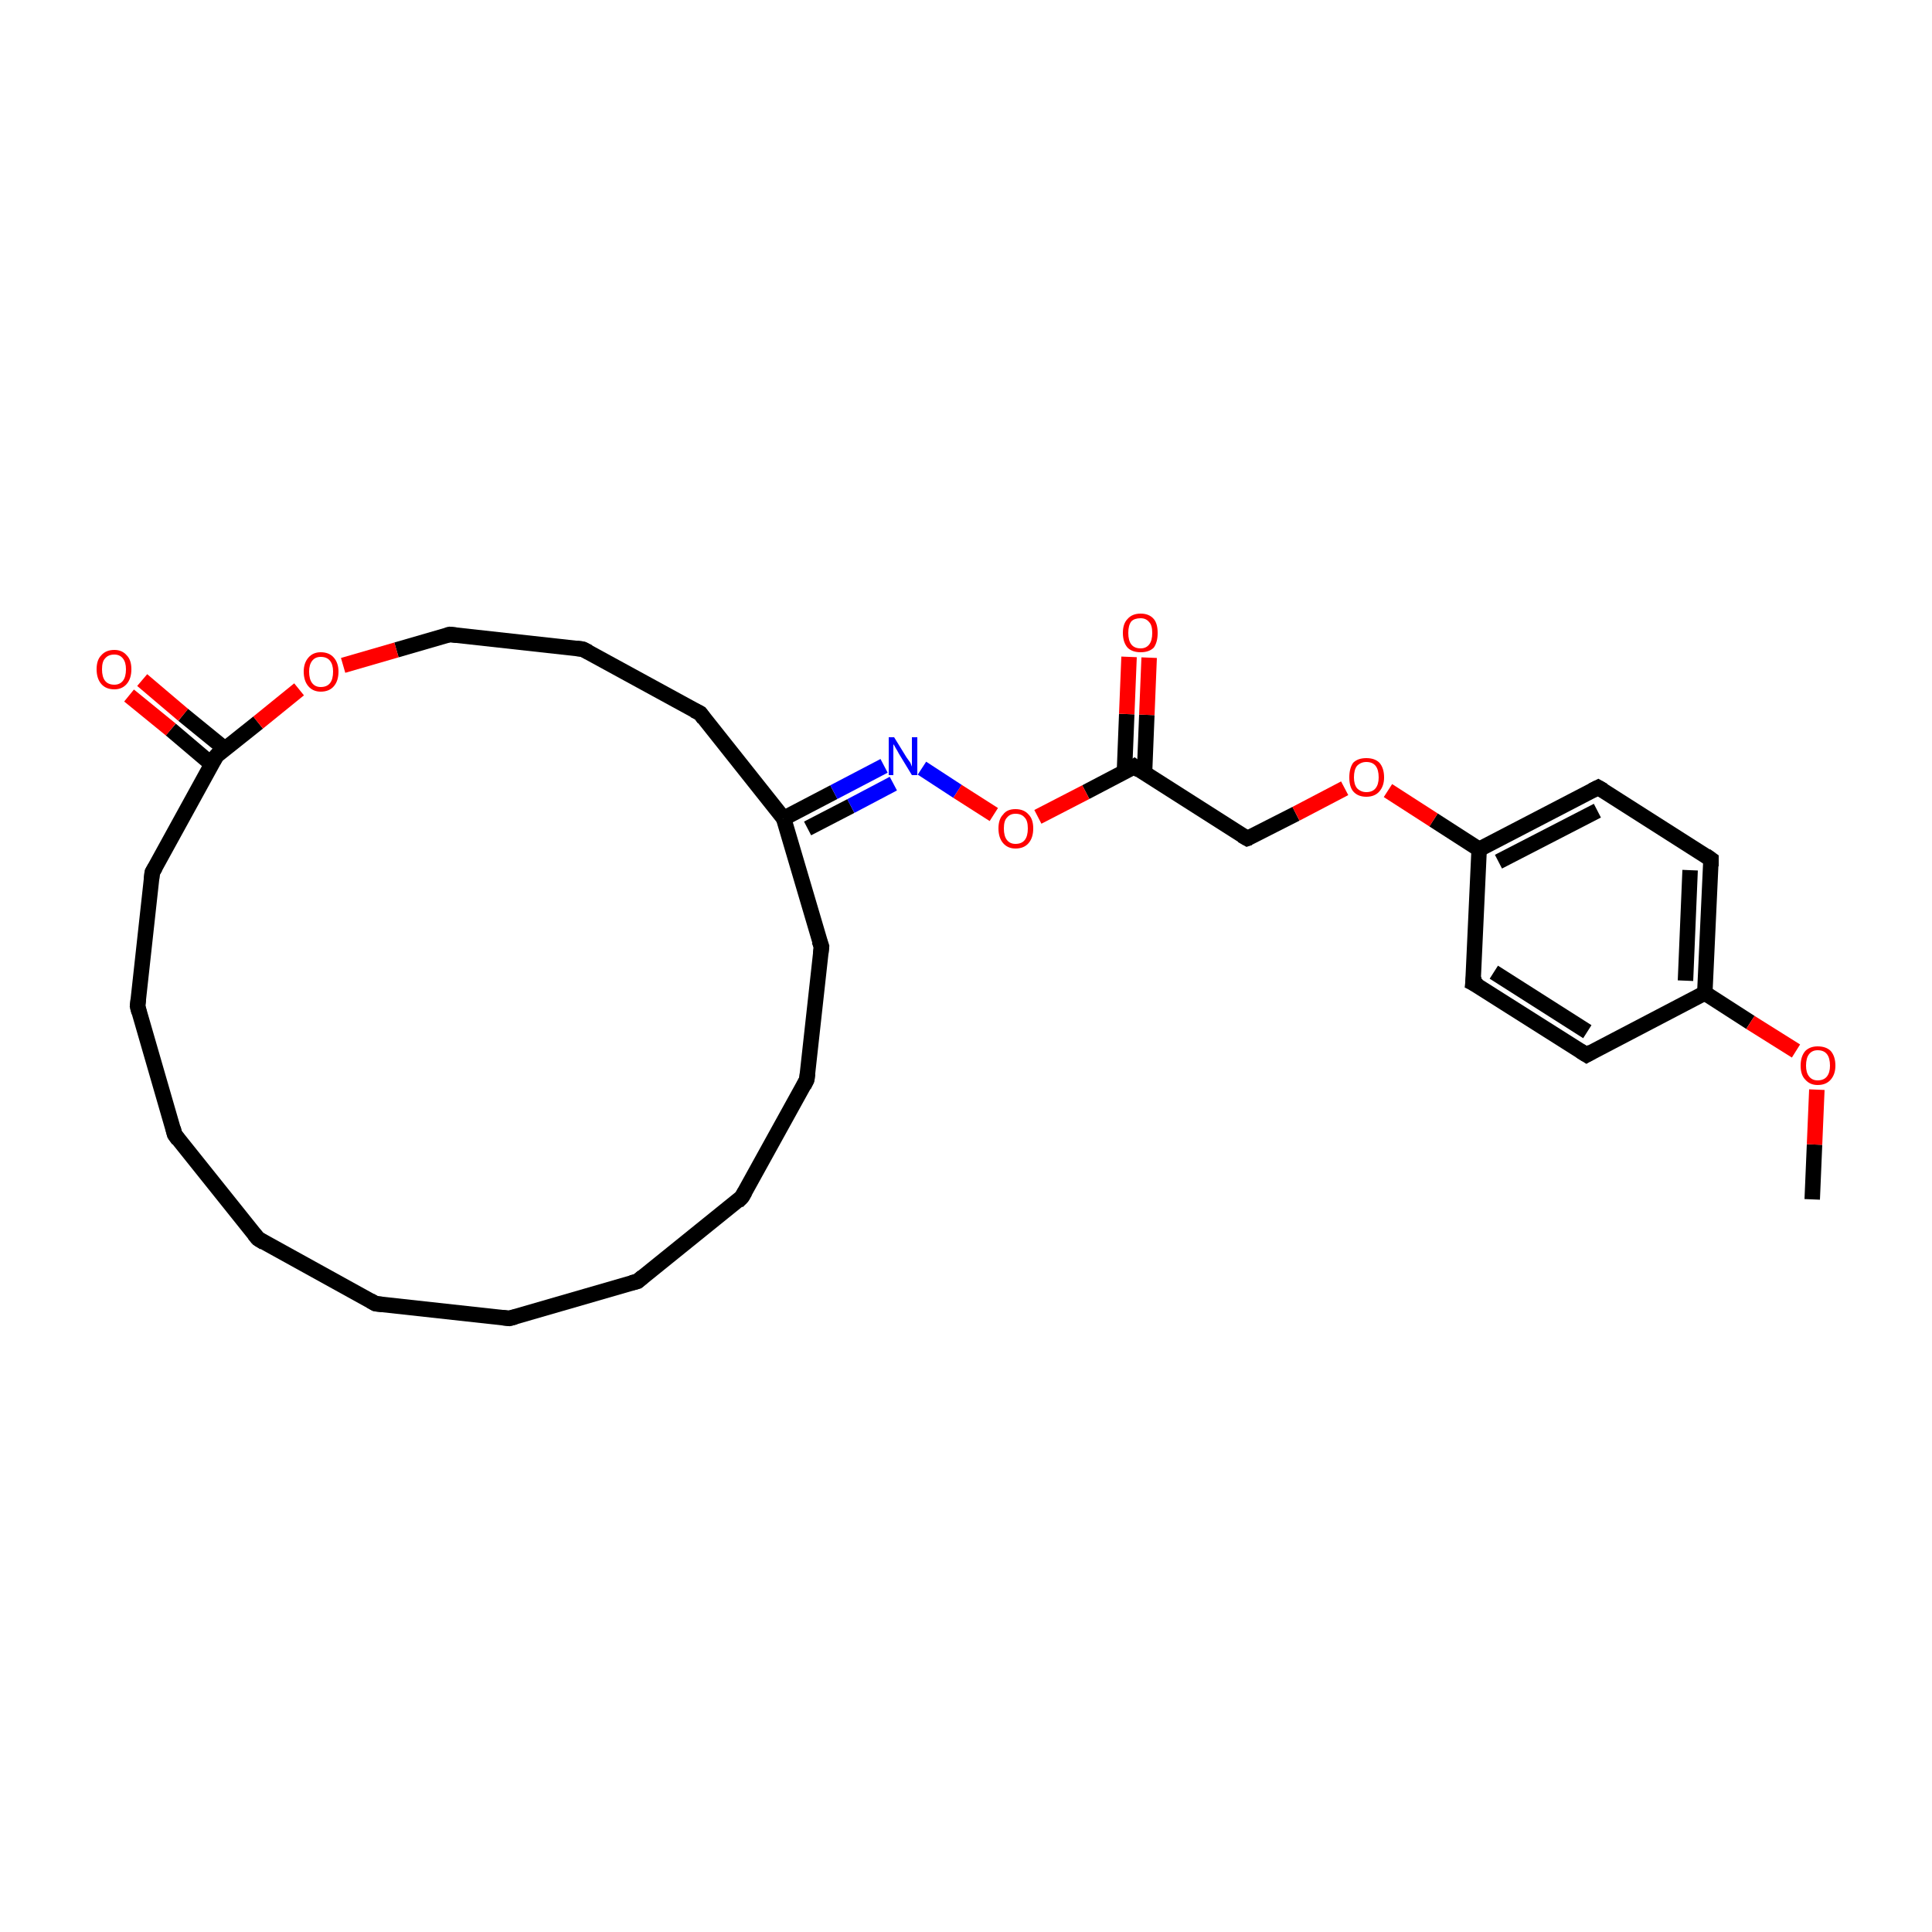 <?xml version='1.0' encoding='iso-8859-1'?>
<svg version='1.1' baseProfile='full'
              xmlns='http://www.w3.org/2000/svg'
                      xmlns:rdkit='http://www.rdkit.org/xml'
                      xmlns:xlink='http://www.w3.org/1999/xlink'
                  xml:space='preserve'
width='250px' height='250px' viewBox='0 0 250 250'>
<!-- END OF HEADER -->
<rect style='opacity:1.0;fill:#FFFFFF;stroke:none' width='250.0' height='250.0' x='0.0' y='0.0'> </rect>
<path class='bond-0 atom-0 atom-27' d='M 234.5,155.2 L 234.8,148.1' style='fill:none;fill-rule:evenodd;stroke:#000000;stroke-width:2.0px;stroke-linecap:butt;stroke-linejoin:miter;stroke-opacity:1' />
<path class='bond-0 atom-0 atom-27' d='M 234.8,148.1 L 235.1,141.0' style='fill:none;fill-rule:evenodd;stroke:#FF0000;stroke-width:2.0px;stroke-linecap:butt;stroke-linejoin:miter;stroke-opacity:1' />
<path class='bond-1 atom-1 atom-2' d='M 65.9,170.6 L 48.6,168.7' style='fill:none;fill-rule:evenodd;stroke:#000000;stroke-width:2.0px;stroke-linecap:butt;stroke-linejoin:miter;stroke-opacity:1' />
<path class='bond-2 atom-1 atom-3' d='M 65.9,170.6 L 82.5,165.8' style='fill:none;fill-rule:evenodd;stroke:#000000;stroke-width:2.0px;stroke-linecap:butt;stroke-linejoin:miter;stroke-opacity:1' />
<path class='bond-3 atom-2 atom-4' d='M 48.6,168.7 L 33.4,160.3' style='fill:none;fill-rule:evenodd;stroke:#000000;stroke-width:2.0px;stroke-linecap:butt;stroke-linejoin:miter;stroke-opacity:1' />
<path class='bond-4 atom-3 atom-5' d='M 82.5,165.8 L 96.0,154.9' style='fill:none;fill-rule:evenodd;stroke:#000000;stroke-width:2.0px;stroke-linecap:butt;stroke-linejoin:miter;stroke-opacity:1' />
<path class='bond-5 atom-4 atom-6' d='M 33.4,160.3 L 22.6,146.8' style='fill:none;fill-rule:evenodd;stroke:#000000;stroke-width:2.0px;stroke-linecap:butt;stroke-linejoin:miter;stroke-opacity:1' />
<path class='bond-6 atom-5 atom-7' d='M 96.0,154.9 L 104.4,139.7' style='fill:none;fill-rule:evenodd;stroke:#000000;stroke-width:2.0px;stroke-linecap:butt;stroke-linejoin:miter;stroke-opacity:1' />
<path class='bond-7 atom-6 atom-8' d='M 22.6,146.8 L 17.8,130.2' style='fill:none;fill-rule:evenodd;stroke:#000000;stroke-width:2.0px;stroke-linecap:butt;stroke-linejoin:miter;stroke-opacity:1' />
<path class='bond-8 atom-7 atom-10' d='M 104.4,139.7 L 106.3,122.5' style='fill:none;fill-rule:evenodd;stroke:#000000;stroke-width:2.0px;stroke-linecap:butt;stroke-linejoin:miter;stroke-opacity:1' />
<path class='bond-9 atom-8 atom-12' d='M 17.8,130.2 L 19.7,112.9' style='fill:none;fill-rule:evenodd;stroke:#000000;stroke-width:2.0px;stroke-linecap:butt;stroke-linejoin:miter;stroke-opacity:1' />
<path class='bond-10 atom-9 atom-11' d='M 75.4,84.0 L 90.6,92.3' style='fill:none;fill-rule:evenodd;stroke:#000000;stroke-width:2.0px;stroke-linecap:butt;stroke-linejoin:miter;stroke-opacity:1' />
<path class='bond-11 atom-9 atom-17' d='M 75.4,84.0 L 58.2,82.1' style='fill:none;fill-rule:evenodd;stroke:#000000;stroke-width:2.0px;stroke-linecap:butt;stroke-linejoin:miter;stroke-opacity:1' />
<path class='bond-12 atom-10 atom-19' d='M 106.3,122.5 L 101.4,105.9' style='fill:none;fill-rule:evenodd;stroke:#000000;stroke-width:2.0px;stroke-linecap:butt;stroke-linejoin:miter;stroke-opacity:1' />
<path class='bond-13 atom-11 atom-19' d='M 90.6,92.3 L 101.4,105.9' style='fill:none;fill-rule:evenodd;stroke:#000000;stroke-width:2.0px;stroke-linecap:butt;stroke-linejoin:miter;stroke-opacity:1' />
<path class='bond-14 atom-12 atom-22' d='M 19.7,112.9 L 28.0,97.8' style='fill:none;fill-rule:evenodd;stroke:#000000;stroke-width:2.0px;stroke-linecap:butt;stroke-linejoin:miter;stroke-opacity:1' />
<path class='bond-15 atom-13 atom-15' d='M 205.3,136.5 L 190.6,127.2' style='fill:none;fill-rule:evenodd;stroke:#000000;stroke-width:2.0px;stroke-linecap:butt;stroke-linejoin:miter;stroke-opacity:1' />
<path class='bond-15 atom-13 atom-15' d='M 205.4,133.5 L 193.3,125.8' style='fill:none;fill-rule:evenodd;stroke:#000000;stroke-width:2.0px;stroke-linecap:butt;stroke-linejoin:miter;stroke-opacity:1' />
<path class='bond-16 atom-13 atom-20' d='M 205.3,136.5 L 220.6,128.5' style='fill:none;fill-rule:evenodd;stroke:#000000;stroke-width:2.0px;stroke-linecap:butt;stroke-linejoin:miter;stroke-opacity:1' />
<path class='bond-17 atom-14 atom-16' d='M 221.4,111.2 L 206.8,101.9' style='fill:none;fill-rule:evenodd;stroke:#000000;stroke-width:2.0px;stroke-linecap:butt;stroke-linejoin:miter;stroke-opacity:1' />
<path class='bond-18 atom-14 atom-20' d='M 221.4,111.2 L 220.6,128.5' style='fill:none;fill-rule:evenodd;stroke:#000000;stroke-width:2.0px;stroke-linecap:butt;stroke-linejoin:miter;stroke-opacity:1' />
<path class='bond-18 atom-14 atom-20' d='M 218.7,112.6 L 218.1,126.9' style='fill:none;fill-rule:evenodd;stroke:#000000;stroke-width:2.0px;stroke-linecap:butt;stroke-linejoin:miter;stroke-opacity:1' />
<path class='bond-19 atom-15 atom-21' d='M 190.6,127.2 L 191.4,109.9' style='fill:none;fill-rule:evenodd;stroke:#000000;stroke-width:2.0px;stroke-linecap:butt;stroke-linejoin:miter;stroke-opacity:1' />
<path class='bond-20 atom-16 atom-21' d='M 206.8,101.9 L 191.4,109.9' style='fill:none;fill-rule:evenodd;stroke:#000000;stroke-width:2.0px;stroke-linecap:butt;stroke-linejoin:miter;stroke-opacity:1' />
<path class='bond-20 atom-16 atom-21' d='M 206.7,104.9 L 193.9,111.5' style='fill:none;fill-rule:evenodd;stroke:#000000;stroke-width:2.0px;stroke-linecap:butt;stroke-linejoin:miter;stroke-opacity:1' />
<path class='bond-21 atom-17 atom-28' d='M 58.2,82.1 L 51.3,84.1' style='fill:none;fill-rule:evenodd;stroke:#000000;stroke-width:2.0px;stroke-linecap:butt;stroke-linejoin:miter;stroke-opacity:1' />
<path class='bond-21 atom-17 atom-28' d='M 51.3,84.1 L 44.4,86.1' style='fill:none;fill-rule:evenodd;stroke:#FF0000;stroke-width:2.0px;stroke-linecap:butt;stroke-linejoin:miter;stroke-opacity:1' />
<path class='bond-22 atom-18 atom-23' d='M 161.4,108.5 L 146.8,99.2' style='fill:none;fill-rule:evenodd;stroke:#000000;stroke-width:2.0px;stroke-linecap:butt;stroke-linejoin:miter;stroke-opacity:1' />
<path class='bond-23 atom-18 atom-29' d='M 161.4,108.5 L 167.7,105.3' style='fill:none;fill-rule:evenodd;stroke:#000000;stroke-width:2.0px;stroke-linecap:butt;stroke-linejoin:miter;stroke-opacity:1' />
<path class='bond-23 atom-18 atom-29' d='M 167.7,105.3 L 174.0,102.0' style='fill:none;fill-rule:evenodd;stroke:#FF0000;stroke-width:2.0px;stroke-linecap:butt;stroke-linejoin:miter;stroke-opacity:1' />
<path class='bond-24 atom-19 atom-24' d='M 101.4,105.9 L 107.9,102.5' style='fill:none;fill-rule:evenodd;stroke:#000000;stroke-width:2.0px;stroke-linecap:butt;stroke-linejoin:miter;stroke-opacity:1' />
<path class='bond-24 atom-19 atom-24' d='M 107.9,102.5 L 114.4,99.1' style='fill:none;fill-rule:evenodd;stroke:#0000FF;stroke-width:2.0px;stroke-linecap:butt;stroke-linejoin:miter;stroke-opacity:1' />
<path class='bond-24 atom-19 atom-24' d='M 104.5,107.2 L 110.1,104.3' style='fill:none;fill-rule:evenodd;stroke:#000000;stroke-width:2.0px;stroke-linecap:butt;stroke-linejoin:miter;stroke-opacity:1' />
<path class='bond-24 atom-19 atom-24' d='M 110.1,104.3 L 115.6,101.4' style='fill:none;fill-rule:evenodd;stroke:#0000FF;stroke-width:2.0px;stroke-linecap:butt;stroke-linejoin:miter;stroke-opacity:1' />
<path class='bond-25 atom-20 atom-27' d='M 220.6,128.5 L 226.5,132.3' style='fill:none;fill-rule:evenodd;stroke:#000000;stroke-width:2.0px;stroke-linecap:butt;stroke-linejoin:miter;stroke-opacity:1' />
<path class='bond-25 atom-20 atom-27' d='M 226.5,132.3 L 232.4,136.0' style='fill:none;fill-rule:evenodd;stroke:#FF0000;stroke-width:2.0px;stroke-linecap:butt;stroke-linejoin:miter;stroke-opacity:1' />
<path class='bond-26 atom-21 atom-29' d='M 191.4,109.9 L 185.5,106.1' style='fill:none;fill-rule:evenodd;stroke:#000000;stroke-width:2.0px;stroke-linecap:butt;stroke-linejoin:miter;stroke-opacity:1' />
<path class='bond-26 atom-21 atom-29' d='M 185.5,106.1 L 179.6,102.3' style='fill:none;fill-rule:evenodd;stroke:#FF0000;stroke-width:2.0px;stroke-linecap:butt;stroke-linejoin:miter;stroke-opacity:1' />
<path class='bond-27 atom-22 atom-25' d='M 29.1,96.9 L 23.7,92.5' style='fill:none;fill-rule:evenodd;stroke:#000000;stroke-width:2.0px;stroke-linecap:butt;stroke-linejoin:miter;stroke-opacity:1' />
<path class='bond-27 atom-22 atom-25' d='M 23.7,92.5 L 18.4,88.0' style='fill:none;fill-rule:evenodd;stroke:#FF0000;stroke-width:2.0px;stroke-linecap:butt;stroke-linejoin:miter;stroke-opacity:1' />
<path class='bond-27 atom-22 atom-25' d='M 27.4,98.9 L 22.1,94.4' style='fill:none;fill-rule:evenodd;stroke:#000000;stroke-width:2.0px;stroke-linecap:butt;stroke-linejoin:miter;stroke-opacity:1' />
<path class='bond-27 atom-22 atom-25' d='M 22.1,94.4 L 16.7,90.0' style='fill:none;fill-rule:evenodd;stroke:#FF0000;stroke-width:2.0px;stroke-linecap:butt;stroke-linejoin:miter;stroke-opacity:1' />
<path class='bond-28 atom-22 atom-28' d='M 28.0,97.8 L 33.4,93.5' style='fill:none;fill-rule:evenodd;stroke:#000000;stroke-width:2.0px;stroke-linecap:butt;stroke-linejoin:miter;stroke-opacity:1' />
<path class='bond-28 atom-22 atom-28' d='M 33.4,93.5 L 38.7,89.2' style='fill:none;fill-rule:evenodd;stroke:#FF0000;stroke-width:2.0px;stroke-linecap:butt;stroke-linejoin:miter;stroke-opacity:1' />
<path class='bond-29 atom-23 atom-26' d='M 148.1,100.0 L 148.4,92.5' style='fill:none;fill-rule:evenodd;stroke:#000000;stroke-width:2.0px;stroke-linecap:butt;stroke-linejoin:miter;stroke-opacity:1' />
<path class='bond-29 atom-23 atom-26' d='M 148.4,92.5 L 148.7,85.1' style='fill:none;fill-rule:evenodd;stroke:#FF0000;stroke-width:2.0px;stroke-linecap:butt;stroke-linejoin:miter;stroke-opacity:1' />
<path class='bond-29 atom-23 atom-26' d='M 145.5,99.9 L 145.8,92.4' style='fill:none;fill-rule:evenodd;stroke:#000000;stroke-width:2.0px;stroke-linecap:butt;stroke-linejoin:miter;stroke-opacity:1' />
<path class='bond-29 atom-23 atom-26' d='M 145.8,92.4 L 146.1,85.0' style='fill:none;fill-rule:evenodd;stroke:#FF0000;stroke-width:2.0px;stroke-linecap:butt;stroke-linejoin:miter;stroke-opacity:1' />
<path class='bond-30 atom-23 atom-30' d='M 146.8,99.2 L 140.5,102.5' style='fill:none;fill-rule:evenodd;stroke:#000000;stroke-width:2.0px;stroke-linecap:butt;stroke-linejoin:miter;stroke-opacity:1' />
<path class='bond-30 atom-23 atom-30' d='M 140.5,102.5 L 134.3,105.7' style='fill:none;fill-rule:evenodd;stroke:#FF0000;stroke-width:2.0px;stroke-linecap:butt;stroke-linejoin:miter;stroke-opacity:1' />
<path class='bond-31 atom-24 atom-30' d='M 119.3,99.4 L 123.9,102.4' style='fill:none;fill-rule:evenodd;stroke:#0000FF;stroke-width:2.0px;stroke-linecap:butt;stroke-linejoin:miter;stroke-opacity:1' />
<path class='bond-31 atom-24 atom-30' d='M 123.9,102.4 L 128.6,105.4' style='fill:none;fill-rule:evenodd;stroke:#FF0000;stroke-width:2.0px;stroke-linecap:butt;stroke-linejoin:miter;stroke-opacity:1' />
<path d='M 65.0,170.5 L 65.9,170.6 L 66.7,170.4' style='fill:none;stroke:#000000;stroke-width:2.0px;stroke-linecap:butt;stroke-linejoin:miter;stroke-opacity:1;' />
<path d='M 49.5,168.8 L 48.6,168.7 L 47.9,168.3' style='fill:none;stroke:#000000;stroke-width:2.0px;stroke-linecap:butt;stroke-linejoin:miter;stroke-opacity:1;' />
<path d='M 81.7,166.0 L 82.5,165.8 L 83.2,165.2' style='fill:none;stroke:#000000;stroke-width:2.0px;stroke-linecap:butt;stroke-linejoin:miter;stroke-opacity:1;' />
<path d='M 34.2,160.8 L 33.4,160.3 L 32.9,159.7' style='fill:none;stroke:#000000;stroke-width:2.0px;stroke-linecap:butt;stroke-linejoin:miter;stroke-opacity:1;' />
<path d='M 95.4,155.5 L 96.0,154.9 L 96.4,154.2' style='fill:none;stroke:#000000;stroke-width:2.0px;stroke-linecap:butt;stroke-linejoin:miter;stroke-opacity:1;' />
<path d='M 23.1,147.5 L 22.6,146.8 L 22.4,146.0' style='fill:none;stroke:#000000;stroke-width:2.0px;stroke-linecap:butt;stroke-linejoin:miter;stroke-opacity:1;' />
<path d='M 104.0,140.5 L 104.4,139.7 L 104.5,138.9' style='fill:none;stroke:#000000;stroke-width:2.0px;stroke-linecap:butt;stroke-linejoin:miter;stroke-opacity:1;' />
<path d='M 18.0,131.0 L 17.8,130.2 L 17.9,129.3' style='fill:none;stroke:#000000;stroke-width:2.0px;stroke-linecap:butt;stroke-linejoin:miter;stroke-opacity:1;' />
<path d='M 76.2,84.4 L 75.4,84.0 L 74.6,83.9' style='fill:none;stroke:#000000;stroke-width:2.0px;stroke-linecap:butt;stroke-linejoin:miter;stroke-opacity:1;' />
<path d='M 106.2,123.4 L 106.3,122.5 L 106.0,121.7' style='fill:none;stroke:#000000;stroke-width:2.0px;stroke-linecap:butt;stroke-linejoin:miter;stroke-opacity:1;' />
<path d='M 89.8,91.9 L 90.6,92.3 L 91.1,93.0' style='fill:none;stroke:#000000;stroke-width:2.0px;stroke-linecap:butt;stroke-linejoin:miter;stroke-opacity:1;' />
<path d='M 19.6,113.8 L 19.7,112.9 L 20.1,112.2' style='fill:none;stroke:#000000;stroke-width:2.0px;stroke-linecap:butt;stroke-linejoin:miter;stroke-opacity:1;' />
<path d='M 204.5,136.0 L 205.3,136.5 L 206.0,136.1' style='fill:none;stroke:#000000;stroke-width:2.0px;stroke-linecap:butt;stroke-linejoin:miter;stroke-opacity:1;' />
<path d='M 220.7,110.7 L 221.4,111.2 L 221.4,112.1' style='fill:none;stroke:#000000;stroke-width:2.0px;stroke-linecap:butt;stroke-linejoin:miter;stroke-opacity:1;' />
<path d='M 191.4,127.6 L 190.6,127.2 L 190.7,126.3' style='fill:none;stroke:#000000;stroke-width:2.0px;stroke-linecap:butt;stroke-linejoin:miter;stroke-opacity:1;' />
<path d='M 207.5,102.3 L 206.8,101.9 L 206.0,102.3' style='fill:none;stroke:#000000;stroke-width:2.0px;stroke-linecap:butt;stroke-linejoin:miter;stroke-opacity:1;' />
<path d='M 59.1,82.2 L 58.2,82.1 L 57.8,82.2' style='fill:none;stroke:#000000;stroke-width:2.0px;stroke-linecap:butt;stroke-linejoin:miter;stroke-opacity:1;' />
<path d='M 160.7,108.1 L 161.4,108.5 L 161.7,108.4' style='fill:none;stroke:#000000;stroke-width:2.0px;stroke-linecap:butt;stroke-linejoin:miter;stroke-opacity:1;' />
<path d='M 27.6,98.5 L 28.0,97.8 L 28.3,97.5' style='fill:none;stroke:#000000;stroke-width:2.0px;stroke-linecap:butt;stroke-linejoin:miter;stroke-opacity:1;' />
<path d='M 147.5,99.7 L 146.8,99.2 L 146.5,99.4' style='fill:none;stroke:#000000;stroke-width:2.0px;stroke-linecap:butt;stroke-linejoin:miter;stroke-opacity:1;' />
<path class='atom-24' d='M 115.7 95.4
L 117.3 98.0
Q 117.5 98.3, 117.8 98.7
Q 118.0 99.2, 118.0 99.2
L 118.0 95.4
L 118.7 95.4
L 118.7 100.3
L 118.0 100.3
L 116.3 97.5
Q 116.1 97.1, 115.9 96.8
Q 115.7 96.4, 115.6 96.3
L 115.6 100.3
L 115.0 100.3
L 115.0 95.4
L 115.7 95.4
' fill='#0000FF'/>
<path class='atom-25' d='M 12.5 86.6
Q 12.5 85.4, 13.1 84.8
Q 13.7 84.1, 14.8 84.1
Q 15.8 84.1, 16.4 84.8
Q 17.0 85.4, 17.0 86.6
Q 17.0 87.8, 16.4 88.5
Q 15.8 89.2, 14.8 89.2
Q 13.7 89.2, 13.1 88.5
Q 12.5 87.8, 12.5 86.6
M 14.8 88.6
Q 15.5 88.6, 15.9 88.1
Q 16.3 87.6, 16.3 86.6
Q 16.3 85.7, 15.9 85.2
Q 15.5 84.7, 14.8 84.7
Q 14.0 84.7, 13.6 85.2
Q 13.2 85.6, 13.2 86.6
Q 13.2 87.6, 13.6 88.1
Q 14.0 88.6, 14.8 88.6
' fill='#FF0000'/>
<path class='atom-26' d='M 145.3 81.9
Q 145.3 80.7, 145.9 80.1
Q 146.5 79.4, 147.6 79.4
Q 148.7 79.4, 149.3 80.1
Q 149.8 80.7, 149.8 81.9
Q 149.8 83.1, 149.3 83.8
Q 148.7 84.4, 147.6 84.4
Q 146.5 84.4, 145.9 83.8
Q 145.3 83.1, 145.3 81.9
M 147.6 83.9
Q 148.3 83.9, 148.7 83.4
Q 149.1 82.9, 149.1 81.9
Q 149.1 80.9, 148.7 80.5
Q 148.3 80.0, 147.6 80.0
Q 146.8 80.0, 146.4 80.4
Q 146.0 80.9, 146.0 81.9
Q 146.0 82.9, 146.4 83.4
Q 146.8 83.9, 147.6 83.9
' fill='#FF0000'/>
<path class='atom-27' d='M 233.0 137.9
Q 233.0 136.7, 233.6 136.0
Q 234.2 135.4, 235.2 135.4
Q 236.3 135.4, 236.9 136.0
Q 237.5 136.7, 237.5 137.9
Q 237.5 139.0, 236.9 139.7
Q 236.3 140.4, 235.2 140.4
Q 234.2 140.4, 233.6 139.7
Q 233.0 139.1, 233.0 137.9
M 235.2 139.8
Q 236.0 139.8, 236.4 139.3
Q 236.8 138.8, 236.8 137.9
Q 236.8 136.9, 236.4 136.4
Q 236.0 135.9, 235.2 135.9
Q 234.5 135.9, 234.1 136.4
Q 233.7 136.9, 233.7 137.9
Q 233.7 138.8, 234.1 139.3
Q 234.5 139.8, 235.2 139.8
' fill='#FF0000'/>
<path class='atom-28' d='M 39.3 86.9
Q 39.3 85.8, 39.9 85.1
Q 40.5 84.4, 41.5 84.4
Q 42.6 84.4, 43.2 85.1
Q 43.8 85.8, 43.8 86.9
Q 43.8 88.1, 43.2 88.8
Q 42.6 89.5, 41.5 89.5
Q 40.5 89.5, 39.9 88.8
Q 39.3 88.1, 39.3 86.9
M 41.5 88.9
Q 42.3 88.9, 42.7 88.4
Q 43.1 87.9, 43.1 86.9
Q 43.1 86.0, 42.7 85.5
Q 42.3 85.0, 41.5 85.0
Q 40.8 85.0, 40.4 85.5
Q 40.0 86.0, 40.0 86.9
Q 40.0 87.9, 40.4 88.4
Q 40.8 88.9, 41.5 88.9
' fill='#FF0000'/>
<path class='atom-29' d='M 174.6 100.6
Q 174.6 99.4, 175.1 98.7
Q 175.7 98.1, 176.8 98.1
Q 177.9 98.1, 178.5 98.7
Q 179.1 99.4, 179.1 100.6
Q 179.1 101.7, 178.5 102.4
Q 177.9 103.1, 176.8 103.1
Q 175.7 103.1, 175.1 102.4
Q 174.6 101.8, 174.6 100.6
M 176.8 102.5
Q 177.6 102.5, 178.0 102.0
Q 178.4 101.5, 178.4 100.6
Q 178.4 99.6, 178.0 99.1
Q 177.6 98.6, 176.8 98.6
Q 176.1 98.6, 175.6 99.1
Q 175.2 99.6, 175.2 100.6
Q 175.2 101.5, 175.6 102.0
Q 176.1 102.5, 176.8 102.5
' fill='#FF0000'/>
<path class='atom-30' d='M 129.2 107.2
Q 129.2 106.0, 129.8 105.4
Q 130.3 104.7, 131.4 104.7
Q 132.5 104.7, 133.1 105.4
Q 133.7 106.0, 133.7 107.2
Q 133.7 108.4, 133.1 109.1
Q 132.5 109.8, 131.4 109.8
Q 130.4 109.8, 129.8 109.1
Q 129.2 108.4, 129.2 107.2
M 131.4 109.2
Q 132.2 109.2, 132.6 108.7
Q 133.0 108.2, 133.0 107.2
Q 133.0 106.2, 132.6 105.8
Q 132.2 105.3, 131.4 105.3
Q 130.7 105.3, 130.3 105.8
Q 129.9 106.2, 129.9 107.2
Q 129.9 108.2, 130.3 108.7
Q 130.7 109.2, 131.4 109.2
' fill='#FF0000'/>
</svg>
